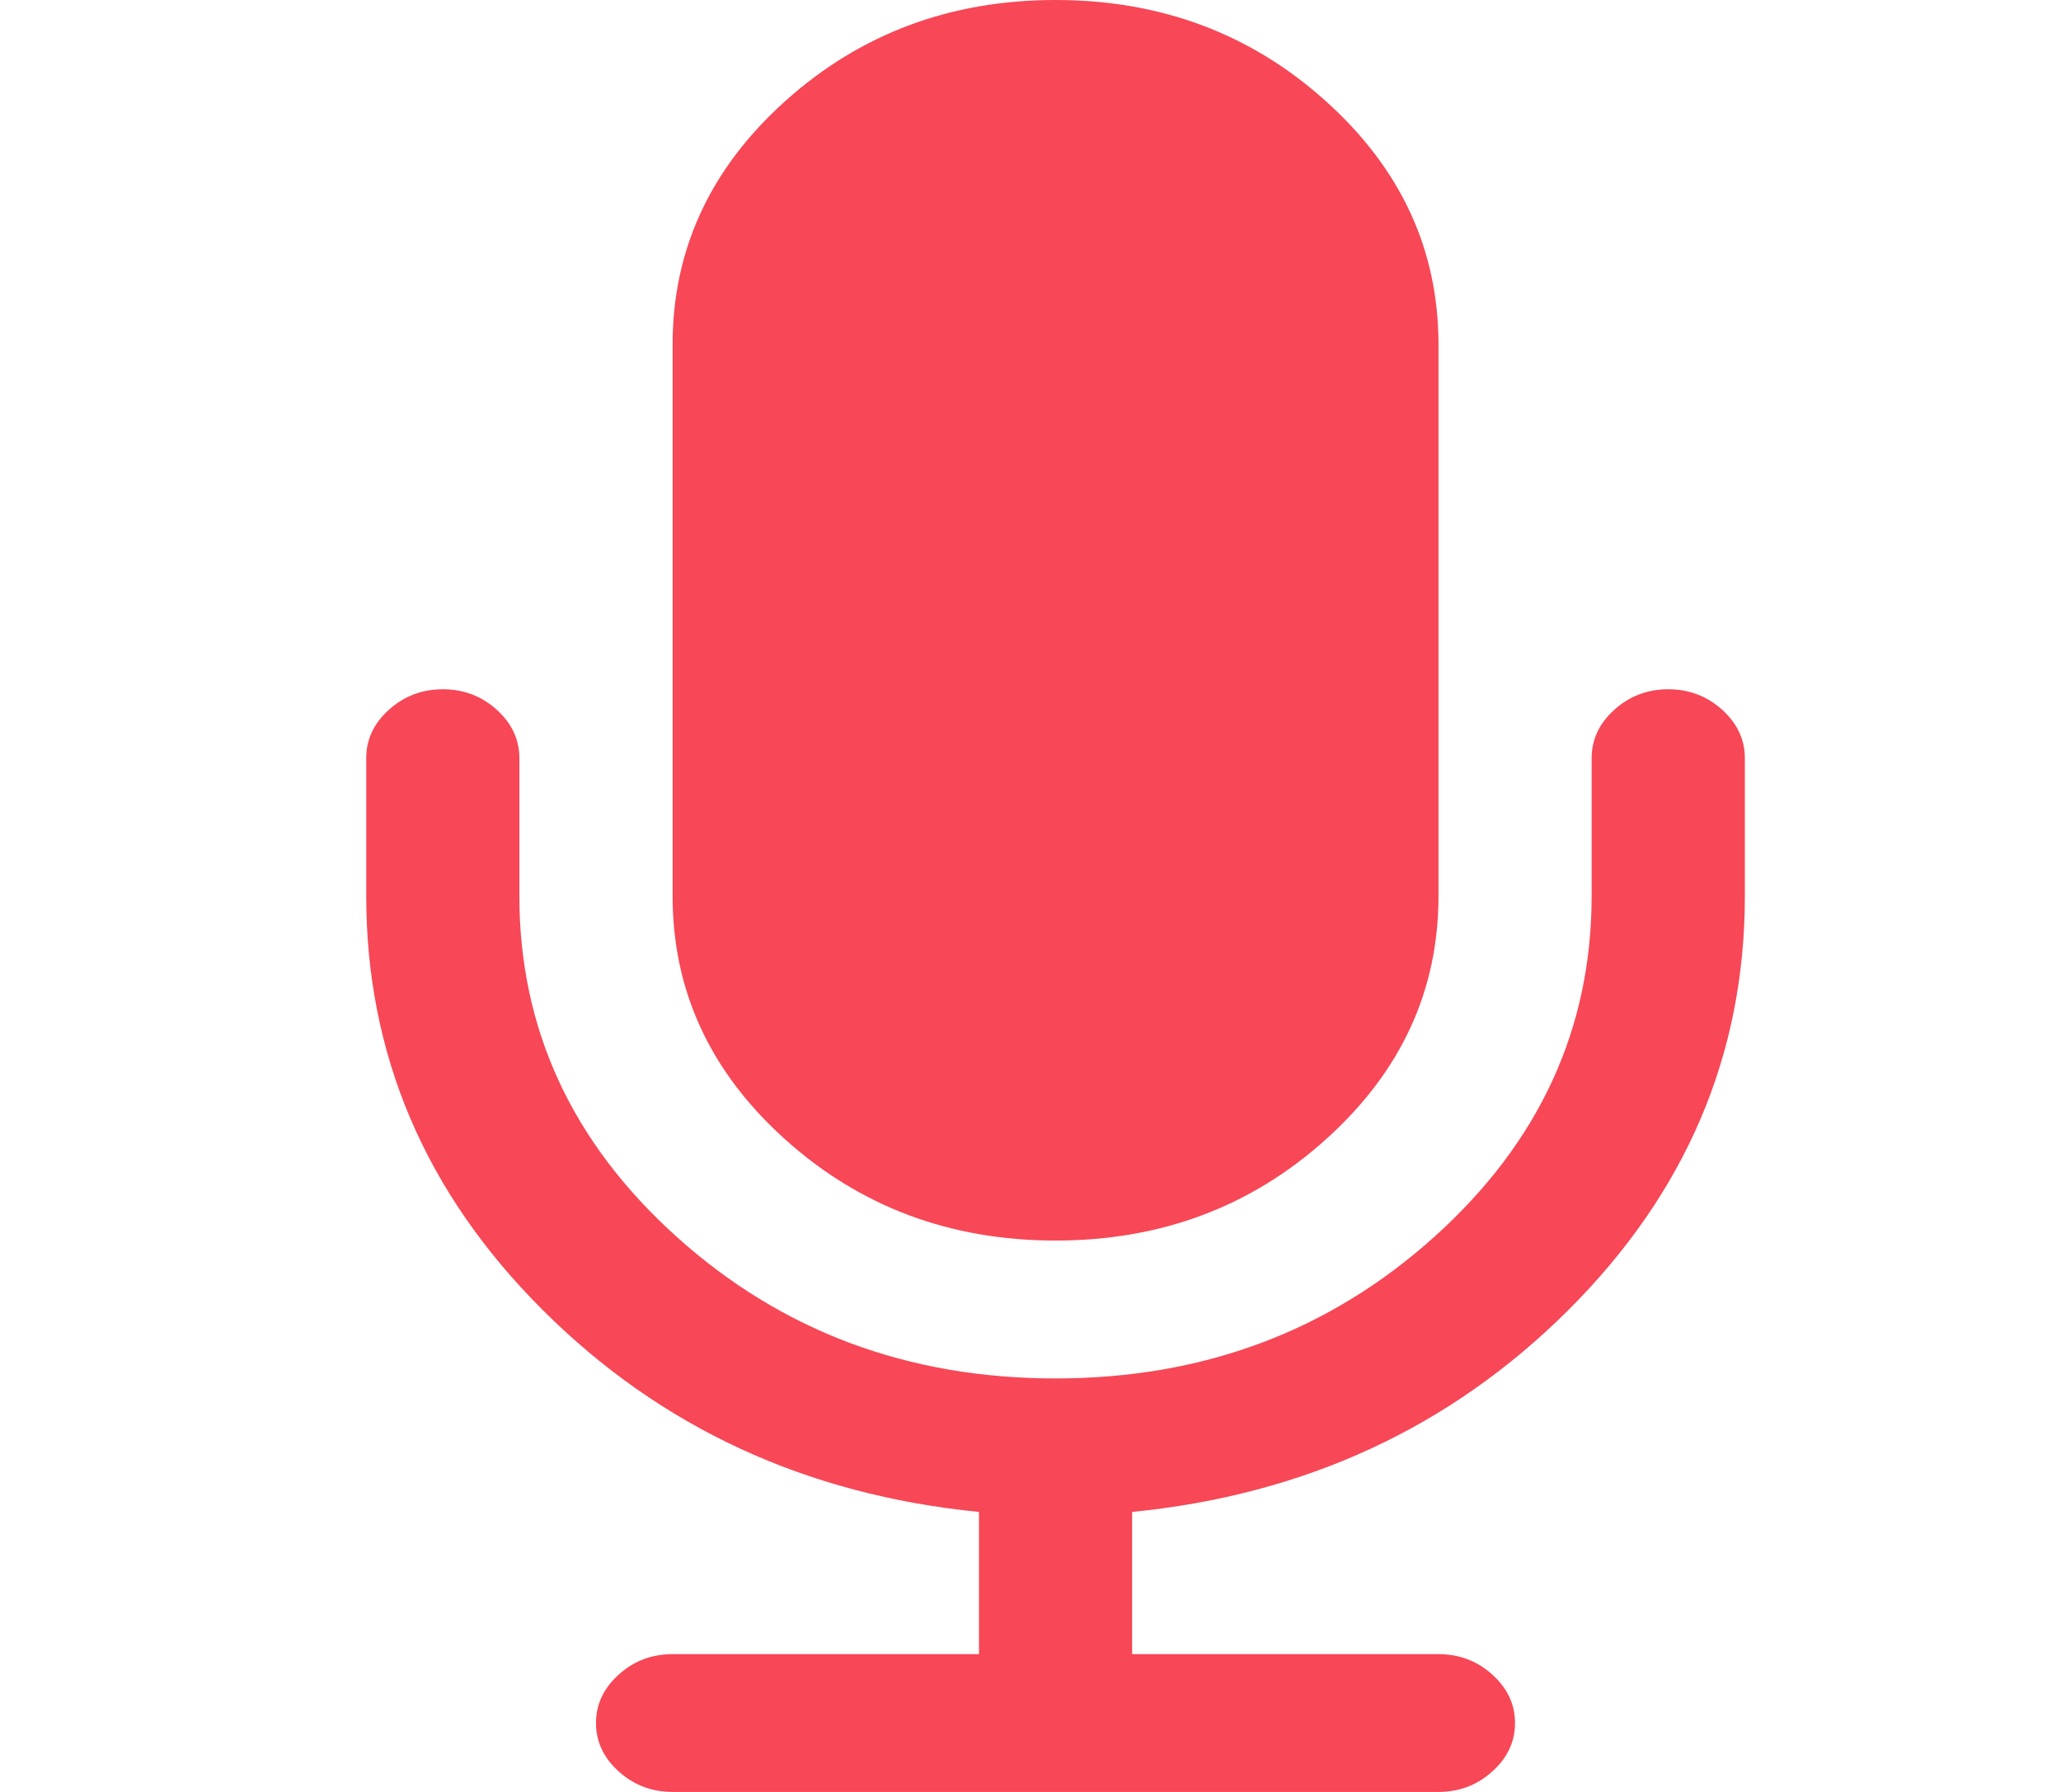 <svg width="23" height="20" viewBox="0 0 23 20" fill="none" xmlns="http://www.w3.org/2000/svg">
<g clip-path="url(#clip0_3812_10101)">
<path d="M11.779 13.846C12.955 13.846 13.961 13.469 14.797 12.716C15.634 11.963 16.053 11.058 16.053 10V3.846C16.053 2.789 15.634 1.883 14.797 1.13C13.961 0.377 12.955 0 11.779 0C10.604 0 9.598 0.377 8.761 1.13C7.924 1.883 7.506 2.789 7.506 3.846V10C7.506 11.058 7.924 11.963 8.761 12.716C9.598 13.469 10.604 13.846 11.779 13.846Z" fill="#F84756"/>
<path d="M19.218 7.921C19.049 7.769 18.848 7.693 18.617 7.693C18.385 7.693 18.185 7.769 18.016 7.921C17.847 8.073 17.762 8.254 17.762 8.462V10C17.762 11.483 17.177 12.751 16.006 13.805C14.835 14.858 13.426 15.385 11.779 15.385C10.132 15.385 8.723 14.858 7.552 13.805C6.382 12.751 5.796 11.483 5.796 10V8.462C5.796 8.254 5.712 8.073 5.543 7.921C5.374 7.769 5.173 7.693 4.942 7.693C4.71 7.693 4.51 7.769 4.341 7.921C4.171 8.073 4.087 8.254 4.087 8.462V10C4.087 11.771 4.744 13.312 6.057 14.622C7.37 15.932 8.992 16.683 10.925 16.875V18.462H7.506C7.274 18.462 7.074 18.538 6.905 18.69C6.736 18.842 6.651 19.023 6.651 19.231C6.651 19.439 6.736 19.62 6.905 19.772C7.074 19.924 7.274 20 7.506 20H16.052C16.284 20 16.485 19.924 16.653 19.772C16.823 19.62 16.907 19.439 16.907 19.231C16.907 19.023 16.823 18.843 16.653 18.69C16.485 18.538 16.284 18.462 16.052 18.462H12.634V16.875C14.566 16.683 16.188 15.932 17.502 14.622C18.815 13.312 19.472 11.771 19.472 10V8.462C19.472 8.254 19.387 8.074 19.218 7.921Z" fill="#F84756"/>
</g>
<defs>
<clipPath id="clip0_3812_10101">
<rect width="22.222" height="20" fill="white" transform="translate(0.667)"/>
</clipPath>
</defs>
</svg>
